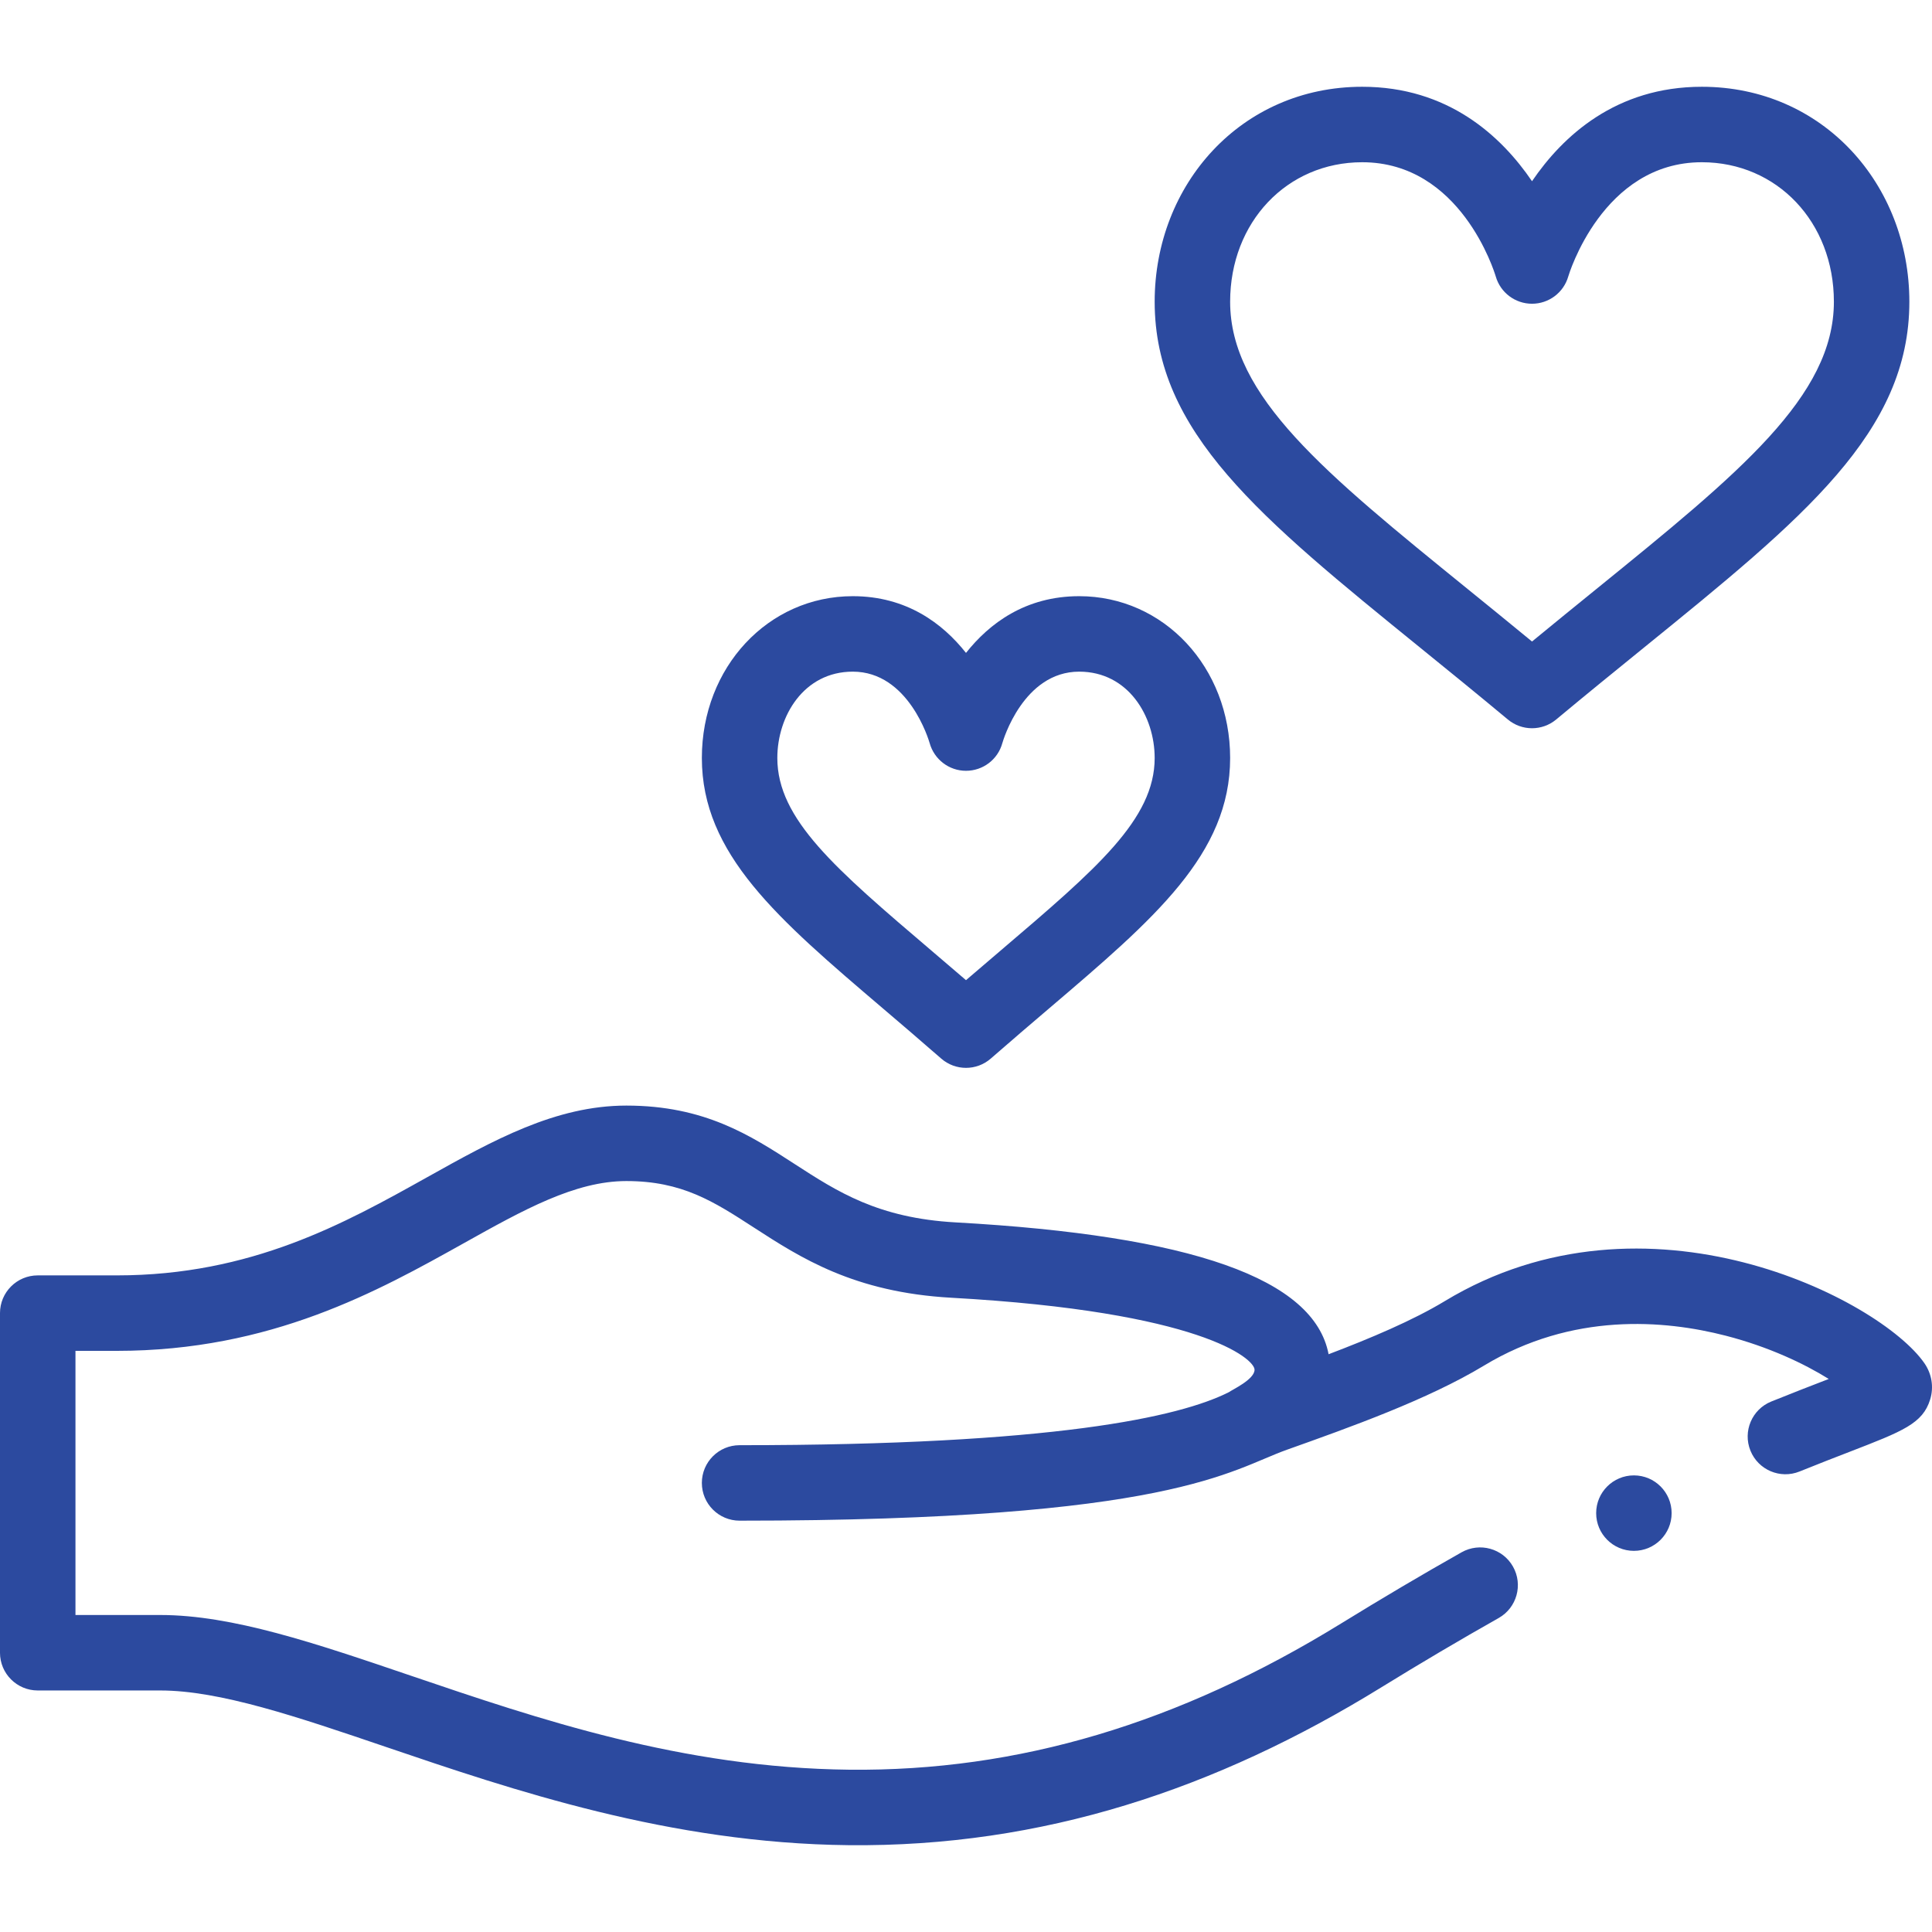 <svg id="Capa_1" enable-background="new 0 0 512.001 512.001"  fill="#2c4a9f" height="512" viewBox="0 0 512.001 512.001" width="512" xmlns="http://www.w3.org/2000/svg"><g><path d="m406 48.024c-8.168-12.004-22.269-25.03-45-25.03-32.099 0-55 25.886-55 56.97 0 34.579 27.985 57.29 70.347 91.666 7.423 6.023 15.098 12.252 23.252 19.046 1.854 1.545 4.128 2.317 6.401 2.317s4.548-.772 6.401-2.317c8.154-6.794 15.829-13.023 23.252-19.046 42.362-34.376 70.347-57.086 70.347-91.665 0-31.101-22.918-56.97-55-56.97-22.731-.001-36.832 13.025-45 25.029zm45-5.03c19.953 0 35 15.894 35 36.97 0 25.052-25.043 45.375-62.949 76.136-5.509 4.47-11.156 9.053-17.051 13.909-5.895-4.855-11.542-9.438-17.051-13.909-37.906-30.761-62.949-51.083-62.949-76.135 0-21.077 15.047-36.97 35-36.97 26.107 0 35.034 29.068 35.391 30.268 1.233 4.283 5.152 7.232 9.609 7.232s8.376-2.95 9.609-7.232c.087-.304 9.023-30.269 35.391-30.269z"/><path d="m256 173.028c-6.155-7.775-15.726-15.034-30-15.034-22.43 0-40 18.835-40 42.88 0 25.478 20.097 42.604 47.911 66.309 4.951 4.219 10.07 8.582 15.503 13.336 1.885 1.65 4.235 2.475 6.586 2.475s4.701-.825 6.586-2.475c5.433-4.754 10.552-9.117 15.503-13.336 27.814-23.705 47.911-40.831 47.911-66.309 0-24.045-17.57-42.88-40-42.88-14.274 0-23.845 7.259-30 15.034zm50 27.846c0 16.244-15.389 29.359-40.884 51.086-2.966 2.527-5.991 5.105-9.116 7.795-3.125-2.69-6.15-5.268-9.116-7.795-25.495-21.727-40.884-34.842-40.884-51.086 0-11.092 7.01-22.88 20-22.88 14.779 0 20.149 18.173 20.356 18.895 1.191 4.344 5.133 7.38 9.637 7.38s8.445-2.985 9.637-7.329c.221-.773 5.591-18.946 20.37-18.946 12.99 0 20 11.789 20 22.88z"/><circle cx="433" cy="400.994" r="10"/><path d="m10 447.994h32.46c15.813 0 36.247 6.949 59.908 14.994 33.424 11.365 75.021 25.509 122.528 26.005 51.302.525 97.395-14.847 141.07-41.767 10.532-6.491 21.029-12.693 31.201-18.434 4.81-2.715 6.508-8.814 3.794-13.624-2.714-4.811-8.816-6.507-13.624-3.794-10.394 5.866-21.115 12.2-31.865 18.826-43.1 26.564-85.702 39.259-130.368 38.793-44.308-.462-82.554-13.467-116.298-24.941-25.342-8.617-47.228-16.059-66.347-16.059h-22.459v-70h10.94c40.906 0 69.233-15.826 91.995-28.542 15.807-8.831 29.459-16.458 43.064-16.458 14.771 0 23.123 5.41 33.698 12.26 12.466 8.074 26.594 17.225 52.437 18.665 66.04 3.674 80.335 16.178 80.335 19.076 0 2.582-5.937 5.297-6.807 5.95-13.149 6.622-46.456 14.05-129.663 14.05-5.522 0-10 4.477-10 10s4.478 10 10 10c114.663 0 129.946-13.417 145.063-18.801 16.625-5.921 37.314-13.291 52.163-22.263 23.45-14.186 47.804-12.156 64.106-7.955 11.441 2.949 20.874 7.451 27.308 11.466-5.296 2.048-9.709 3.75-15.23 5.98-5.121 2.069-7.595 7.897-5.525 13.018 2.069 5.121 7.896 7.595 13.018 5.526 5.142-2.078 9.506-3.765 13.356-5.254 14.04-5.428 19.293-7.459 21.254-13.831 1.003-3.258.45-6.758-1.521-9.61-11.708-16.907-73.598-48.826-127.112-16.456-8.474 5.12-19.669 9.852-30.787 14.075-3.8-20.012-36.238-31.458-98.844-34.94-20.54-1.145-31.292-8.109-42.676-15.482-11.745-7.607-23.89-15.474-44.571-15.474-18.813 0-35.331 9.228-52.819 18.999-21.815 12.188-46.542 26.001-82.24 26.001h-20.942c-5.522 0-10 4.477-10 10v90c0 5.524 4.478 10.001 10 10.001z"/></g></svg>